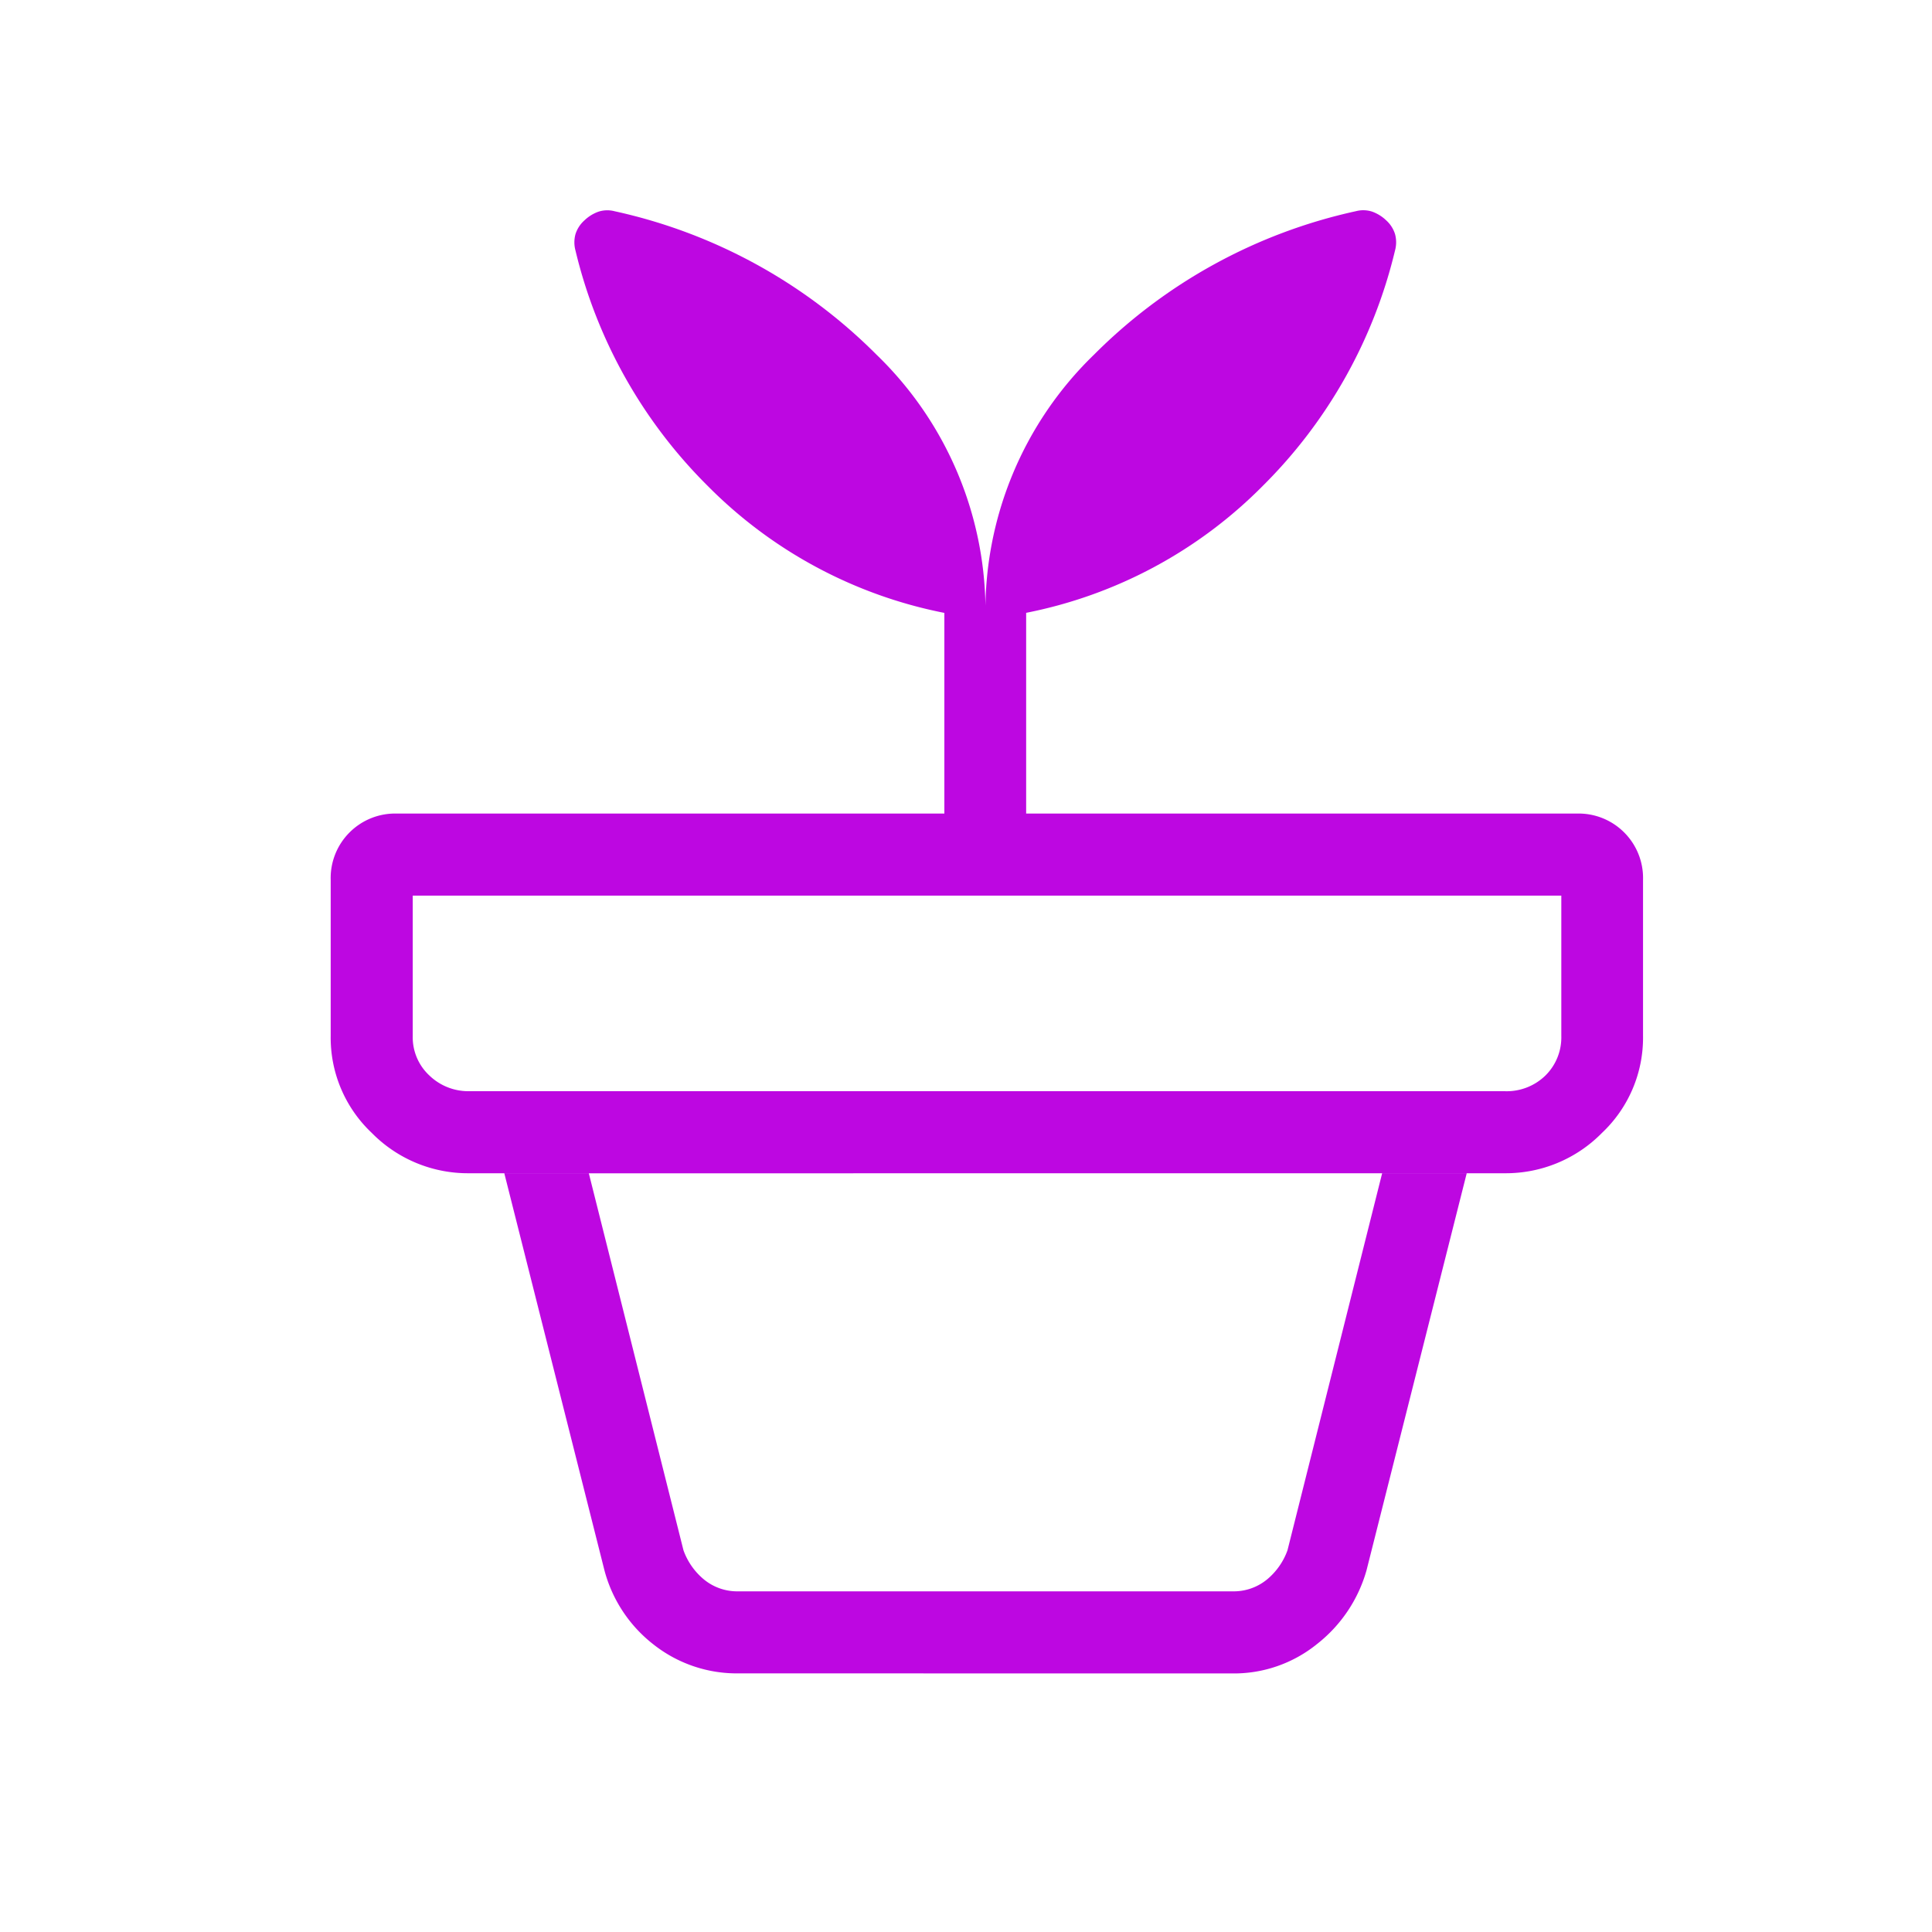 <svg xmlns="http://www.w3.org/2000/svg" width="30" height="30" viewBox="0 0 30 30">
  <g id="Group_59253" data-name="Group 59253" transform="translate(-12085 11005)">
    <rect id="Rectangle_19275" data-name="Rectangle 19275" width="30" height="30" transform="translate(12085 -11005)" fill="none"/>
    <path id="Path_18379" data-name="Path 18379" d="M166.335-811.923H174a.814.814,0,0,0,.539-.184,1.046,1.046,0,0,0,.318-.453l1.47-5.855H164.008l1.47,5.855a1.046,1.046,0,0,0,.318.453A.814.814,0,0,0,166.335-811.923Zm0,1.274a2.085,2.085,0,0,1-1.315-.443,2.157,2.157,0,0,1-.769-1.156l-1.555-6.166h14.944l-1.556,6.166a2.221,2.221,0,0,1-.769,1.144,2.049,2.049,0,0,1-1.316.456Zm-4.179-9.04h16.071a.861.861,0,0,0,.637-.245.831.831,0,0,0,.245-.612v-2.18H161.274v2.18a.81.81,0,0,0,.257.612A.872.872,0,0,0,162.156-819.689Zm8.011-7.374a5.536,5.536,0,0,1,1.685-4.062,8.219,8.219,0,0,1,4.069-2.229.446.446,0,0,1,.25.007.613.613,0,0,1,.218.135.478.478,0,0,1,.138.214.483.483,0,0,1,0,.254,7.66,7.66,0,0,1-2.054,3.656,7.1,7.1,0,0,1-3.674,1.971V-824h8.55a1,1,0,0,1,.736.293,1,1,0,0,1,.293.736v2.425a2.032,2.032,0,0,1-.638,1.505,2.093,2.093,0,0,1-1.518.626H162.156a2.093,2.093,0,0,1-1.518-.626,2.032,2.032,0,0,1-.638-1.505v-2.425a1,1,0,0,1,.293-.736,1,1,0,0,1,.736-.293h8.5v-3.116a7.1,7.1,0,0,1-3.674-1.971,7.66,7.66,0,0,1-2.054-3.656.483.483,0,0,1,0-.254.48.48,0,0,1,.139-.214.61.61,0,0,1,.218-.135.446.446,0,0,1,.25-.007,8.219,8.219,0,0,1,4.069,2.229A5.536,5.536,0,0,1,170.167-827.063Z" transform="translate(11930.135 -10168.367)" fill="#bd07e1"/>
  </g>
</svg>
